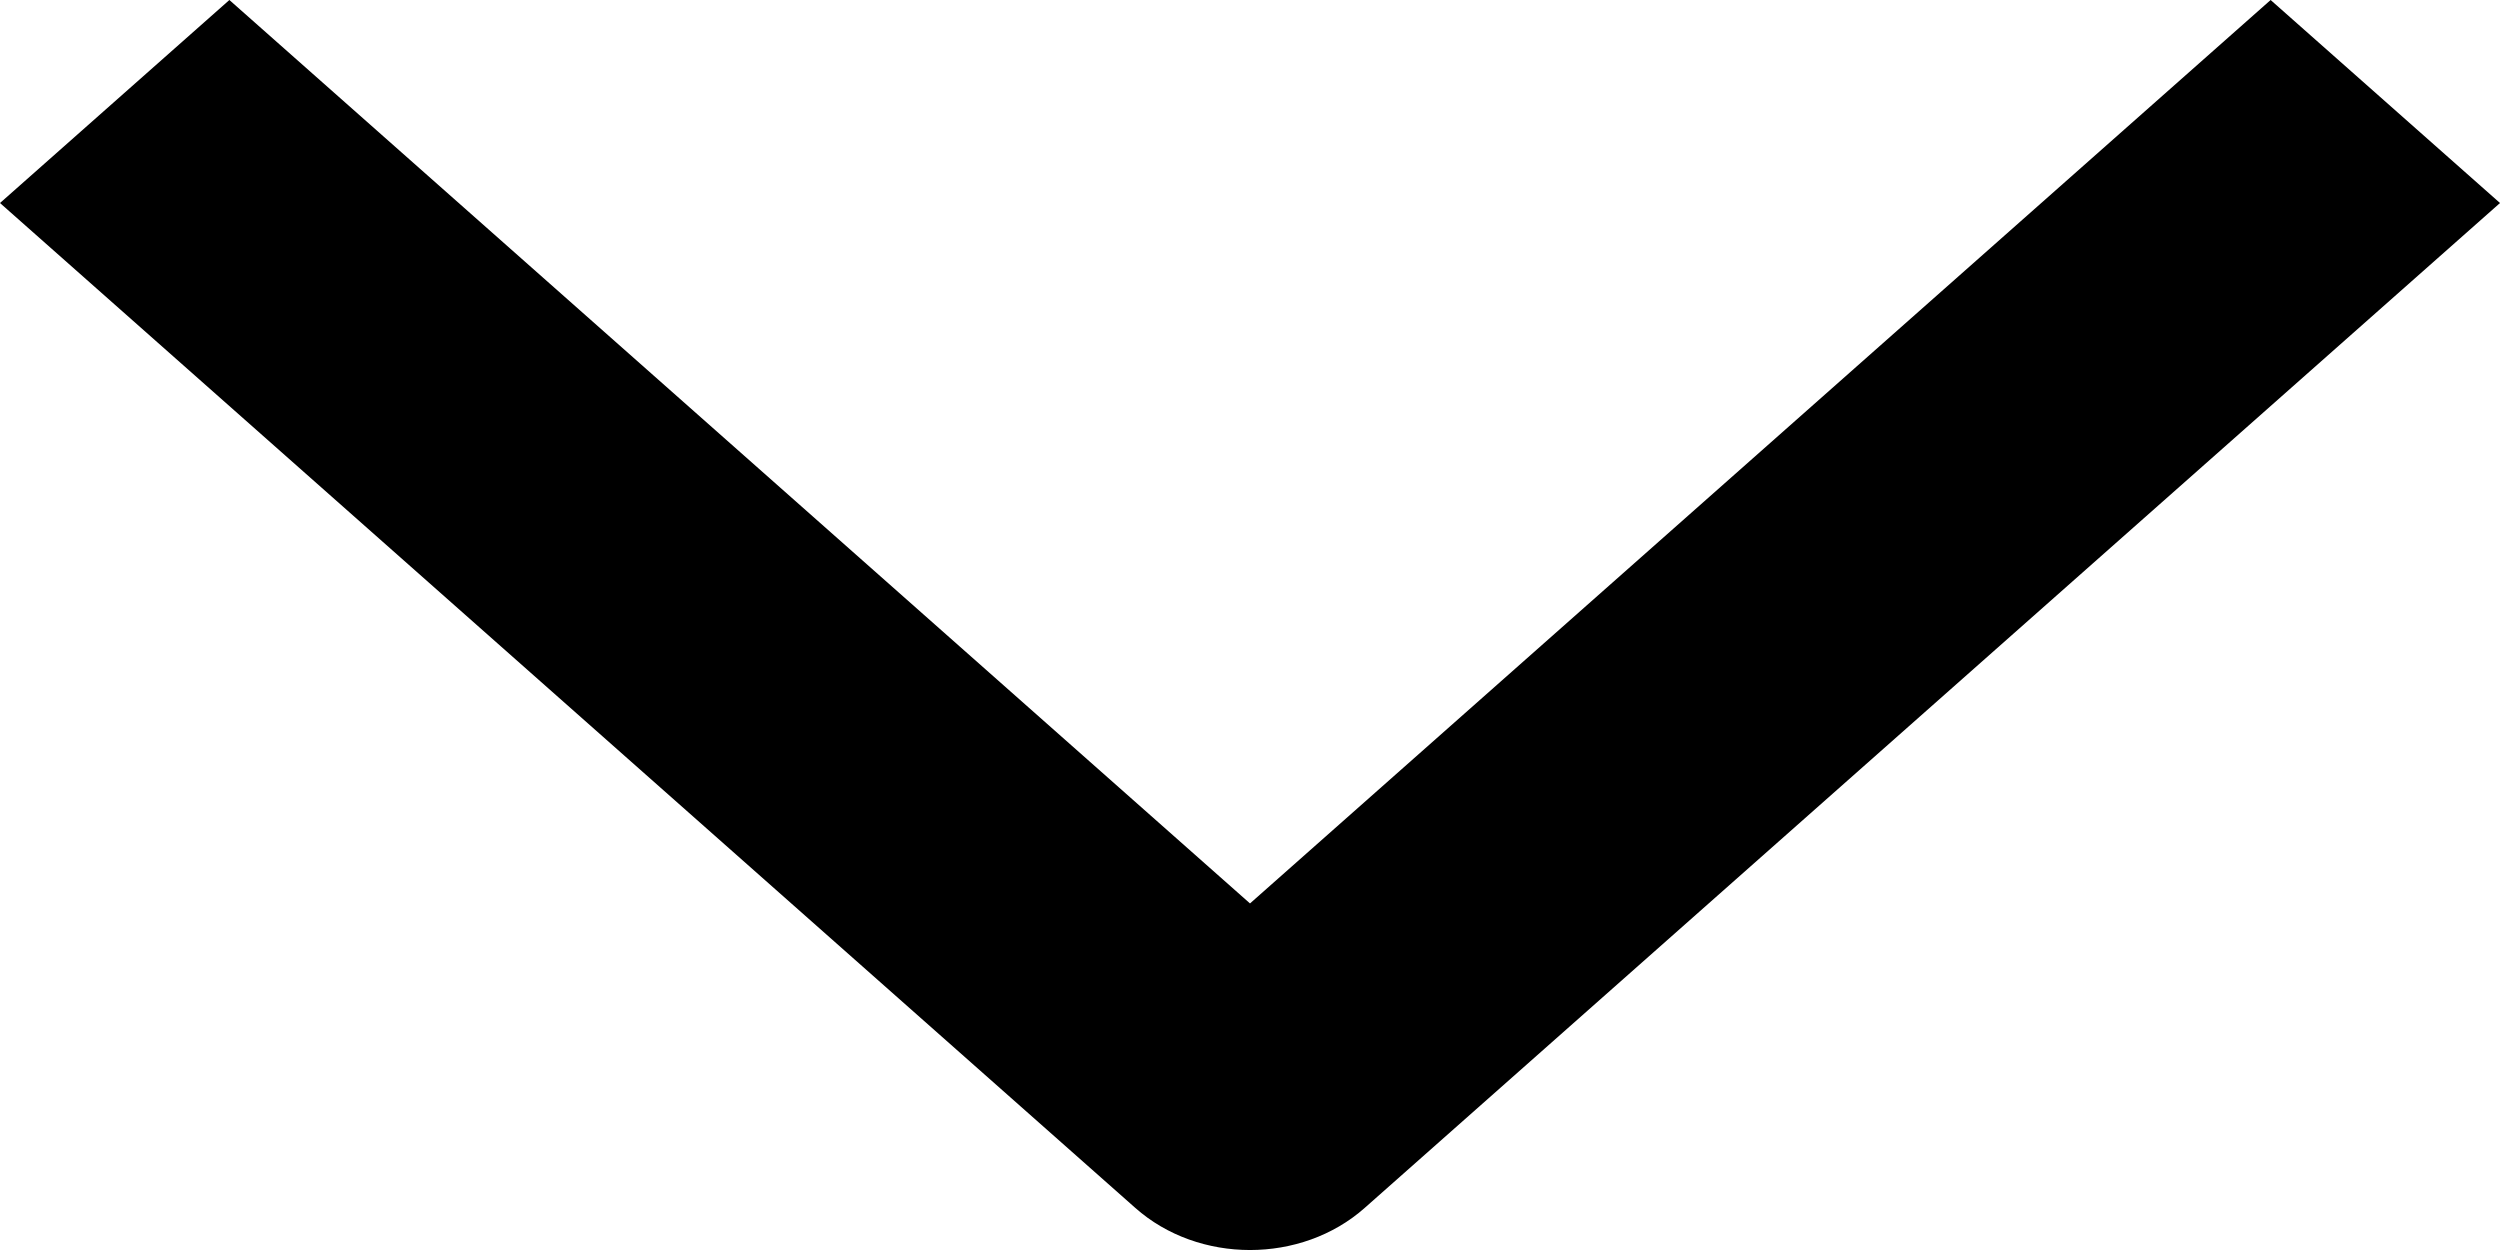 <svg width="24" height="12" viewBox="0 0 24 12" fill="none" xmlns="http://www.w3.org/2000/svg">
<path fill-rule="evenodd" clip-rule="evenodd" d="M12 8.673L2.202 0L0 1.949L10.899 11.596C11.507 12.135 12.493 12.135 13.101 11.596L24 1.949L21.798 0L12 8.673Z" fill="black"/>
</svg>

